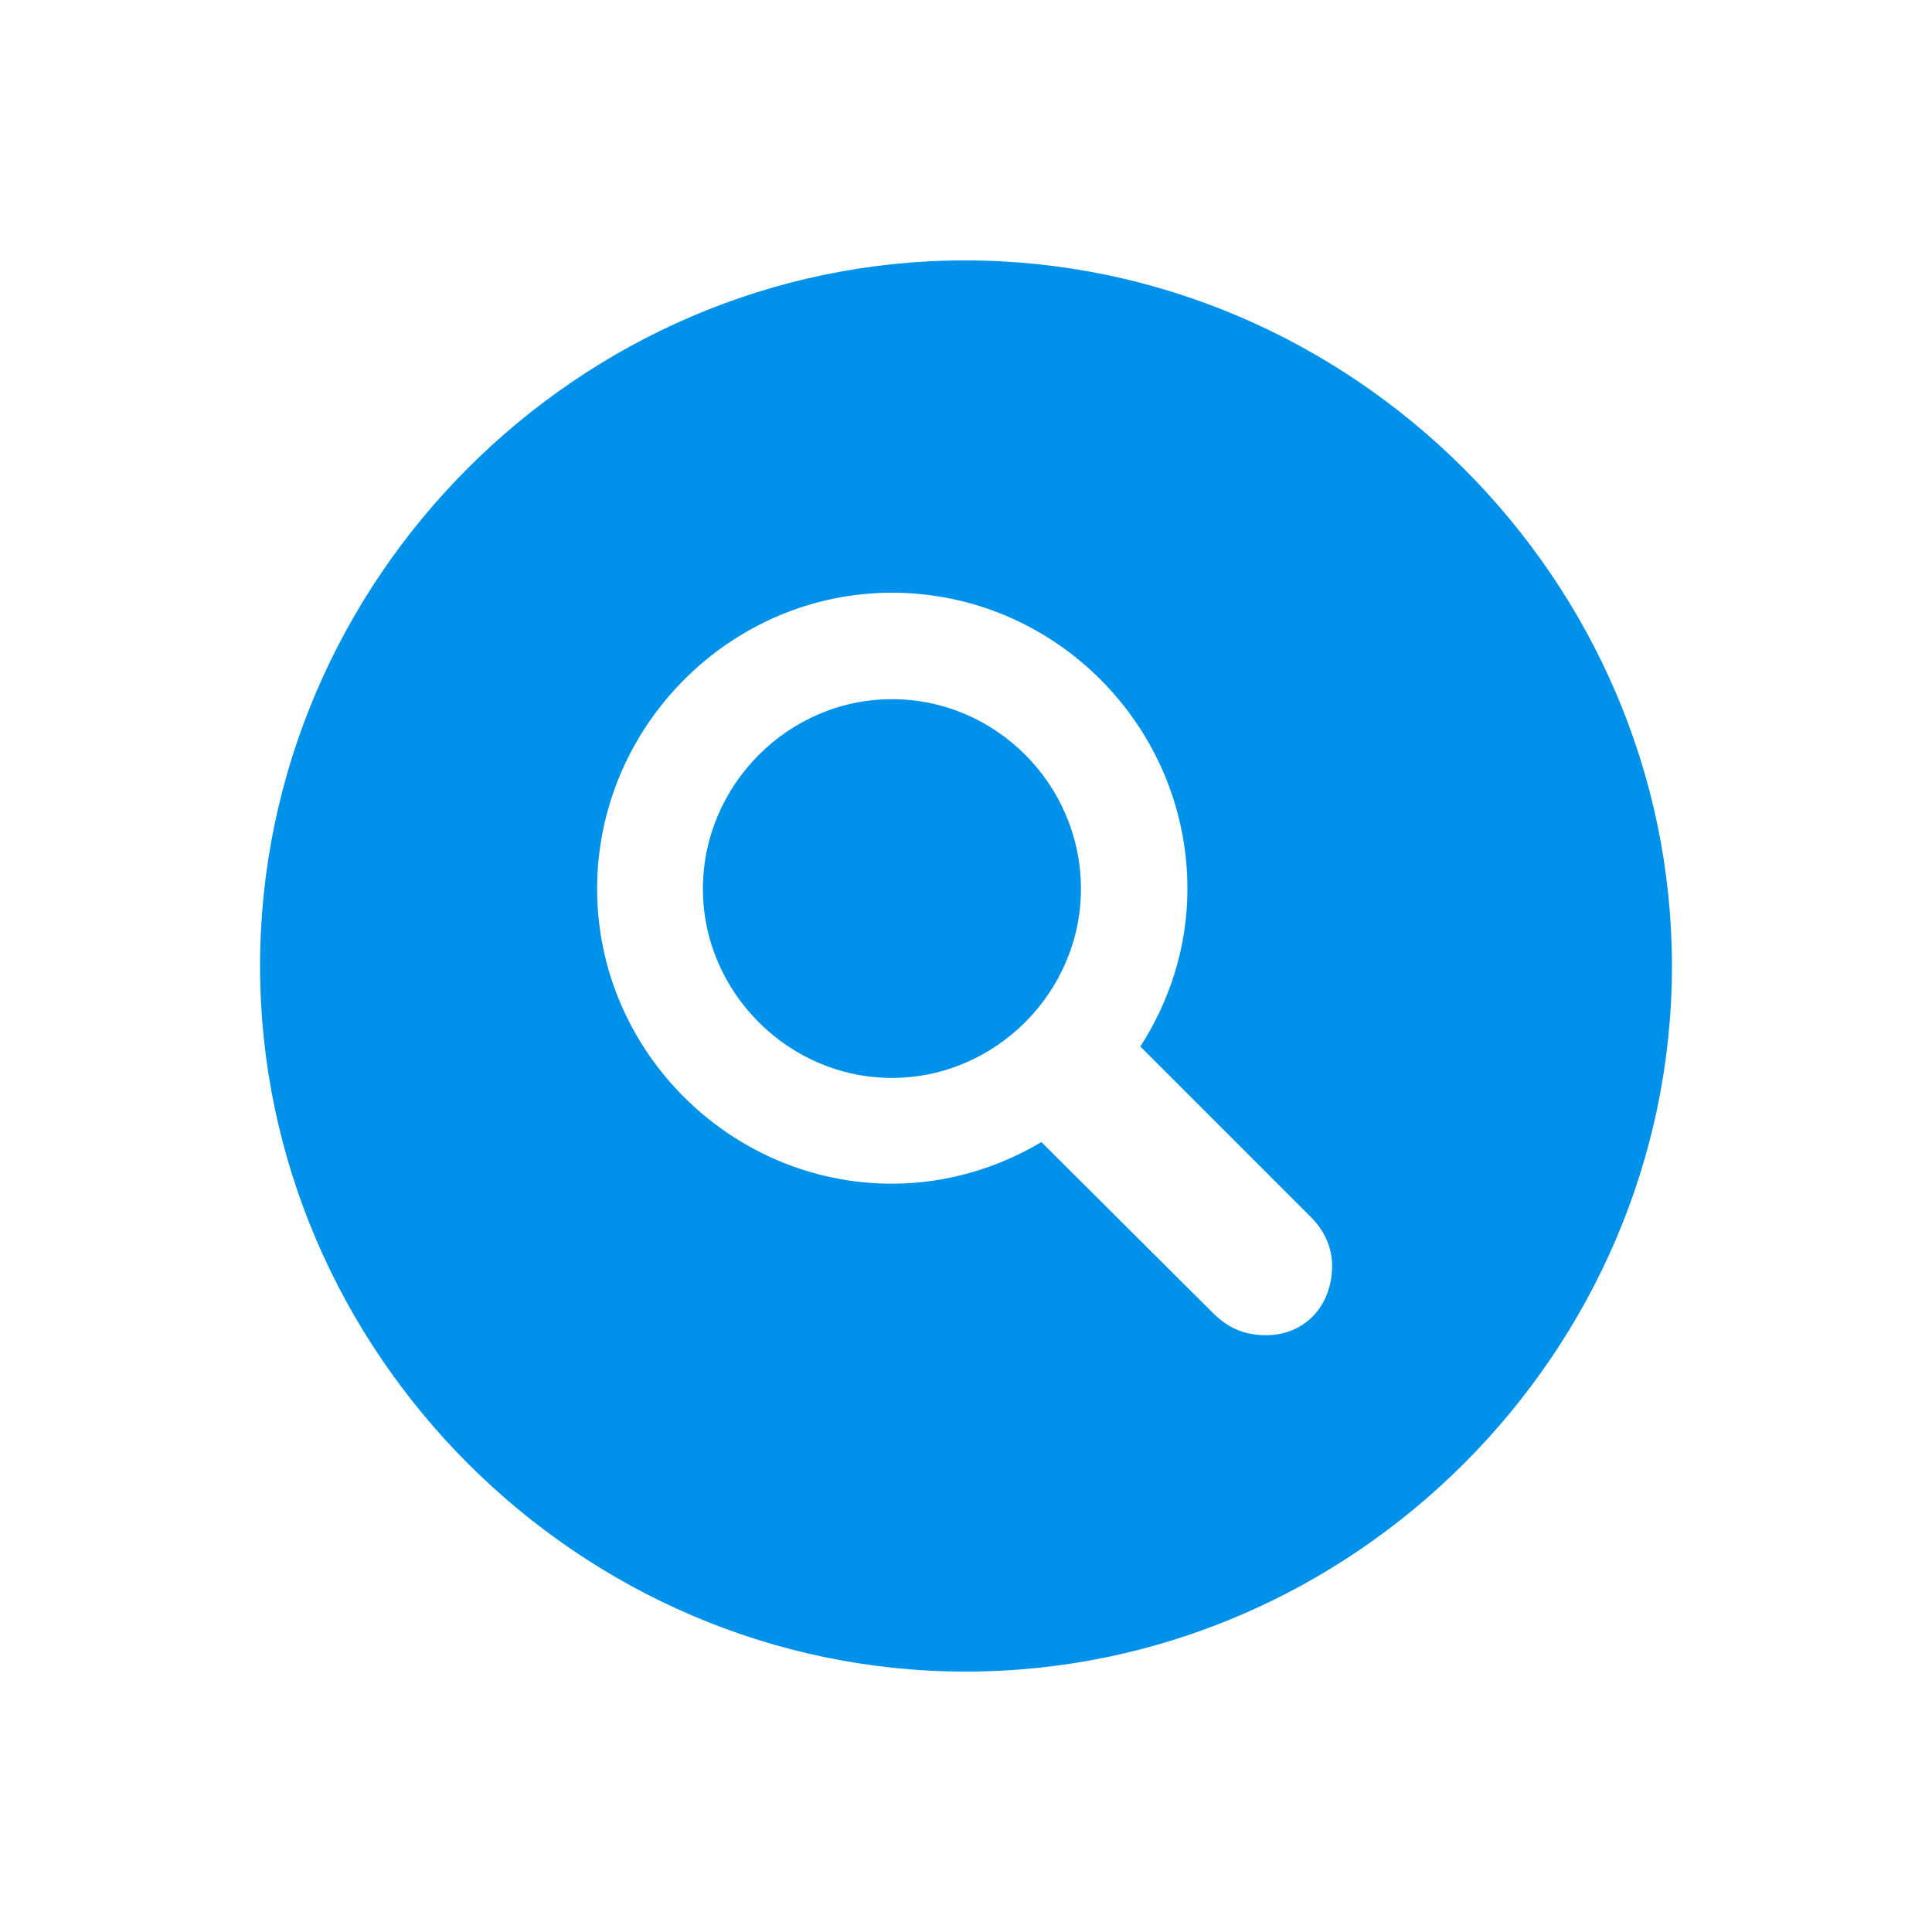 <svg width="28" height="28" viewBox="0 0 28 28" fill="none" xmlns="http://www.w3.org/2000/svg">
<path d="M13.995 24.226C19.603 24.226 24.231 19.598 24.231 14C24.231 8.402 19.593 3.774 13.985 3.774C8.387 3.774 3.769 8.402 3.769 14C3.769 19.598 8.397 24.226 13.995 24.226ZM8.654 12.883C8.654 10.529 10.583 8.59 12.927 8.59C15.281 8.59 17.209 10.519 17.209 12.883C17.209 13.723 16.952 14.505 16.527 15.167L19 17.64C19.197 17.837 19.306 18.085 19.306 18.342C19.306 18.925 18.91 19.351 18.347 19.351C18.03 19.351 17.783 19.242 17.555 19.005L15.093 16.552C14.46 16.927 13.718 17.155 12.927 17.155C10.583 17.155 8.654 15.226 8.654 12.883ZM10.187 12.883C10.187 14.376 11.424 15.622 12.927 15.622C14.43 15.622 15.666 14.376 15.666 12.883C15.666 11.369 14.43 10.133 12.927 10.133C11.424 10.133 10.187 11.379 10.187 12.883Z" fill="#0091EA"/>
</svg>
